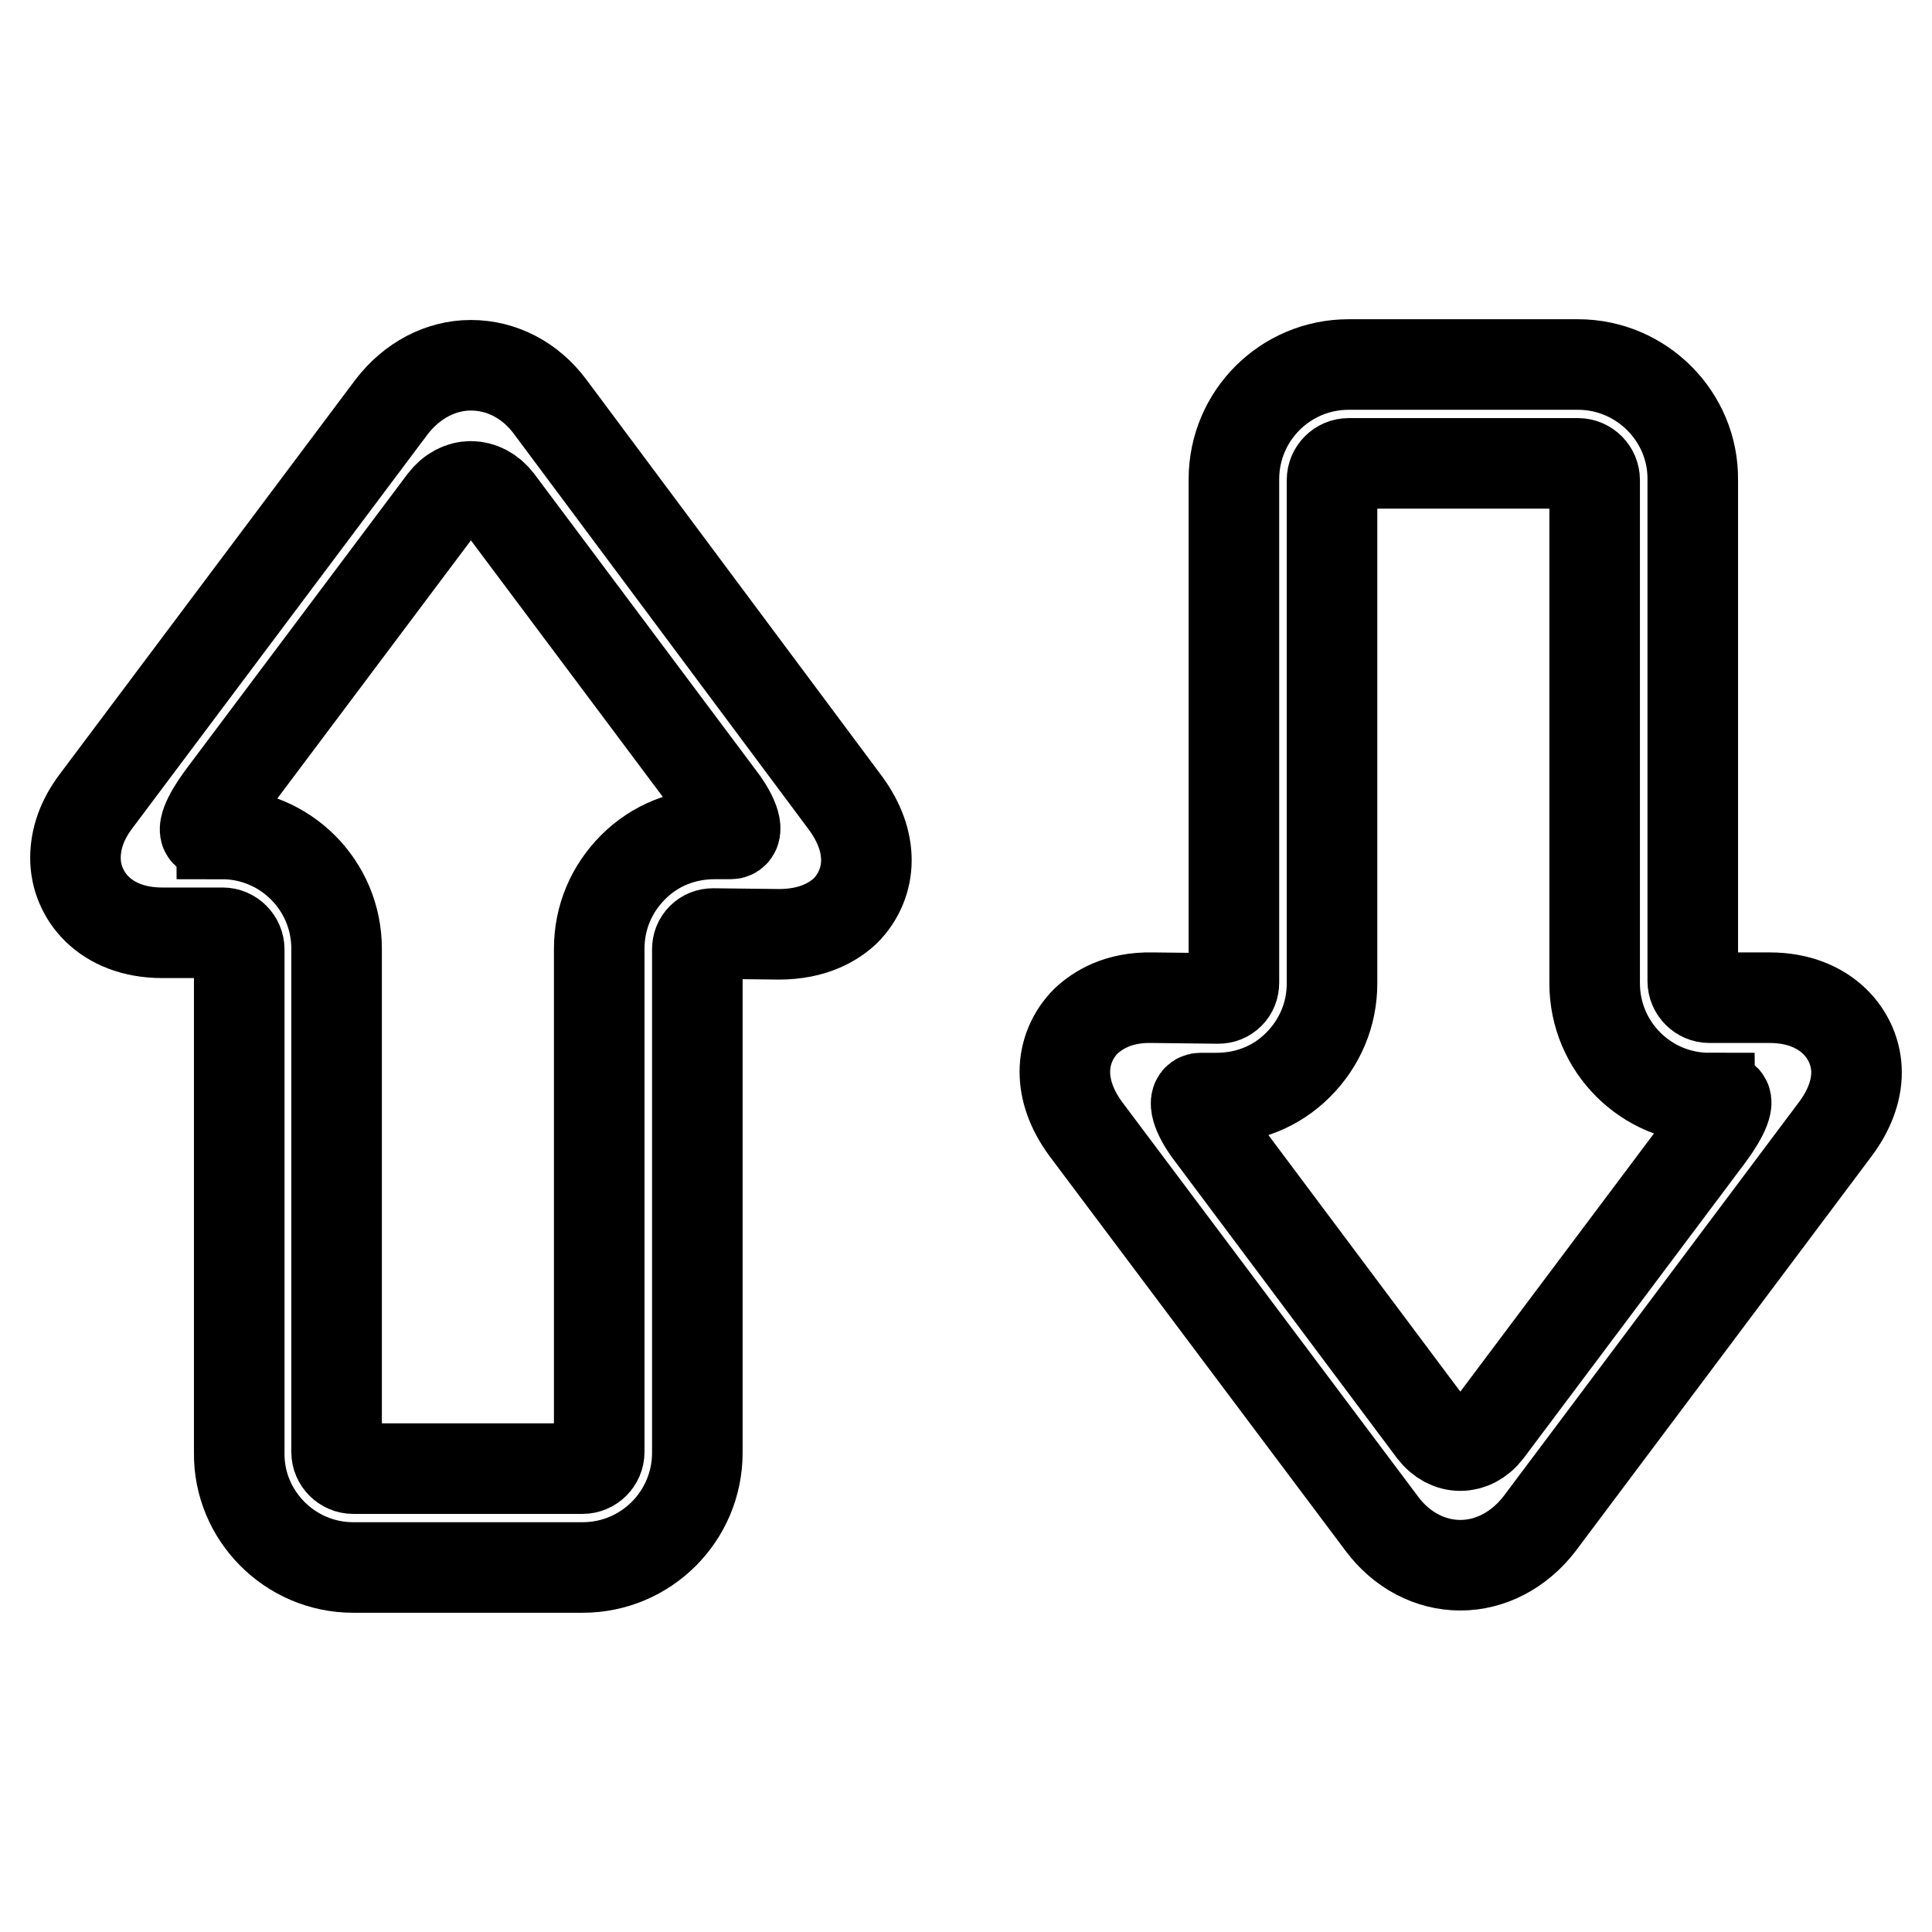 <?xml version="1.0" encoding="utf-8"?>
<!-- Svg Vector Icons : http://www.onlinewebfonts.com/icon -->
<!DOCTYPE svg PUBLIC "-//W3C//DTD SVG 1.1//EN" "http://www.w3.org/Graphics/SVG/1.1/DTD/svg11.dtd">
<svg version="1.1" xmlns="http://www.w3.org/2000/svg" xmlns:xlink="http://www.w3.org/1999/xlink" x="0px" y="0px" viewBox="0 0 256 256" enable-background="new 0 0 256 256" xml:space="preserve">
<g><g><g><g><path stroke-width="12" fill-opacity="0" stroke="#000000"  d="M46.8,207.7h30.4c8.4,0,15.2-6.8,15.2-15.2v-66.7c0-0.6,0.2-1.1,0.6-1.5c0.4-0.4,0.9-0.6,1.5-0.6l8.7,0.1c4.6,0,7.3-1.7,8.8-3.1c1.8-1.8,2.8-4.2,2.8-6.7c0-2.5-0.9-5-2.7-7.5L72.9,53.9c-2.6-3.5-6.4-5.5-10.5-5.5c-4,0-7.8,2-10.5,5.5l-39.2,52.3c-1.8,2.4-2.7,4.9-2.7,7.5c0,4.9,3.9,9.9,11.5,9.9h8c1.2,0,2.2,1,2.2,2.2v66.7C31.6,200.8,38.4,207.7,46.8,207.7z M27.6,110.4c-1,0-0.2-2.1,1.8-4.8l29.4-39.2c2-2.6,5.2-2.6,7.2,0l29.4,39.3c2,2.6,2.6,4.8,1.4,4.8l-2.1,0c-4.1,0-7.9,1.5-10.8,4.4c-2.9,2.9-4.5,6.7-4.5,10.8v66.7c0,1.2-1,2.2-2.2,2.2H46.8c-1.2,0-2.2-1-2.2-2.2v-66.7c0-8.4-6.8-15.2-15.2-15.2C29.4,110.4,28.6,110.4,27.6,110.4z"/><path stroke-width="12" fill-opacity="0" stroke="#000000"  d="M209.1,48.3h-30.4c-8.4,0-15.2,6.8-15.2,15.2v66.7c0,0.6-0.2,1.1-0.6,1.5c-0.4,0.4-0.9,0.6-1.5,0.6l-8.7-0.1c-4.6-0.1-7.3,1.7-8.8,3.1c-1.8,1.8-2.8,4.2-2.8,6.7c0,2.5,0.9,5,2.7,7.5l39.3,52.4c2.6,3.5,6.4,5.5,10.4,5.5c4,0,7.8-2,10.5-5.5l39.2-52.3c1.8-2.4,2.8-5,2.8-7.5c0-4.9-4-9.9-11.5-9.9h-8c-1.2,0-2.2-1-2.2-2.2V63.6C224.4,55.2,217.5,48.3,209.1,48.3z M228.3,145.6c1,0,0.2,2.1-1.8,4.8l-29.4,39.2c-2,2.6-5.2,2.6-7.2,0l-29.4-39.3c-2-2.6-2.6-4.8-1.4-4.8l2.1,0c4.1,0,7.9-1.5,10.8-4.4c2.9-2.9,4.5-6.7,4.5-10.8V63.6c0-1.2,1-2.2,2.2-2.2h30.4c1.2,0,2.2,1,2.2,2.2v66.7c0,8.4,6.8,15.2,15.2,15.2C226.5,145.6,227.3,145.6,228.3,145.6z"/></g></g><g></g><g></g><g></g><g></g><g></g><g></g><g></g><g></g><g></g><g></g><g></g><g></g><g></g><g></g><g></g></g></g>
</svg>